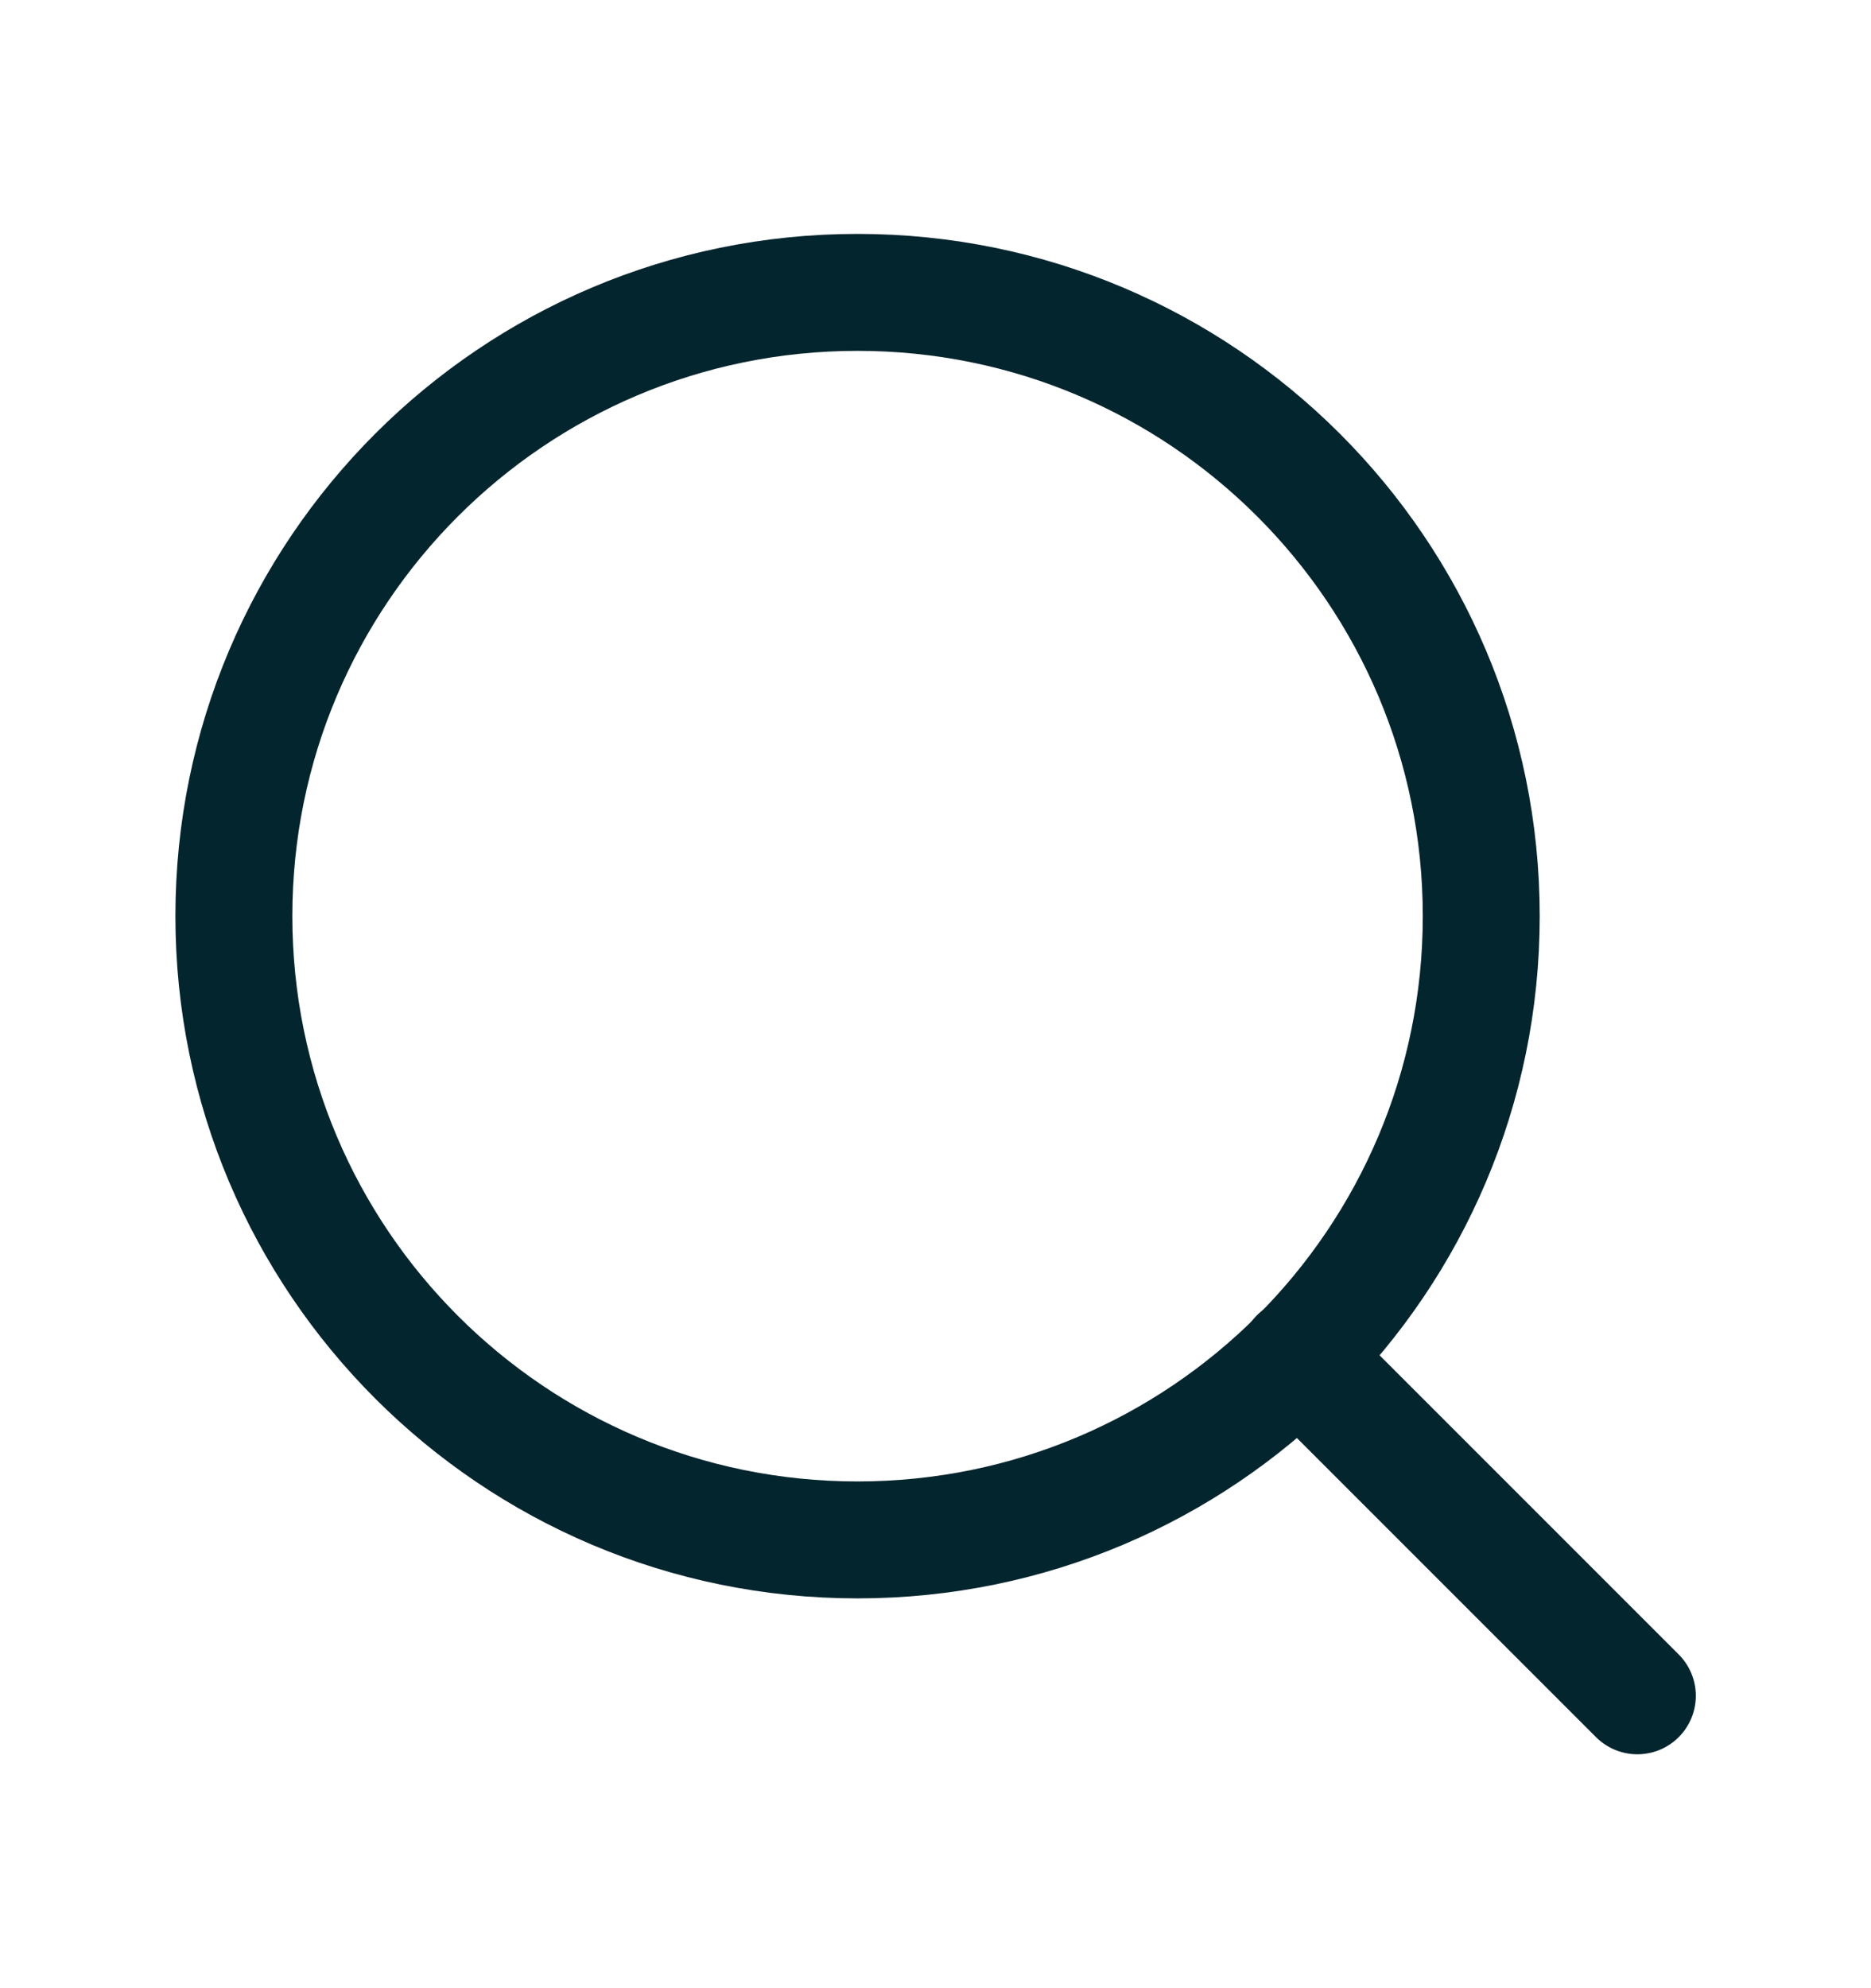 <svg width="16" height="17" viewBox="0 0 16 17" fill="none" xmlns="http://www.w3.org/2000/svg">
<path d="M7.333 13.167C10.279 13.167 12.667 10.779 12.667 7.833C12.667 4.888 10.279 2.5 7.333 2.5C4.388 2.5 2 4.888 2 7.833C2 10.779 4.388 13.167 7.333 13.167Z" stroke="#03252E" stroke-linecap="round" stroke-linejoin="round"/>
<path d="M14.002 14.5L11.102 11.6" stroke="#03252E" stroke-linecap="round" stroke-linejoin="round"/>
</svg>
